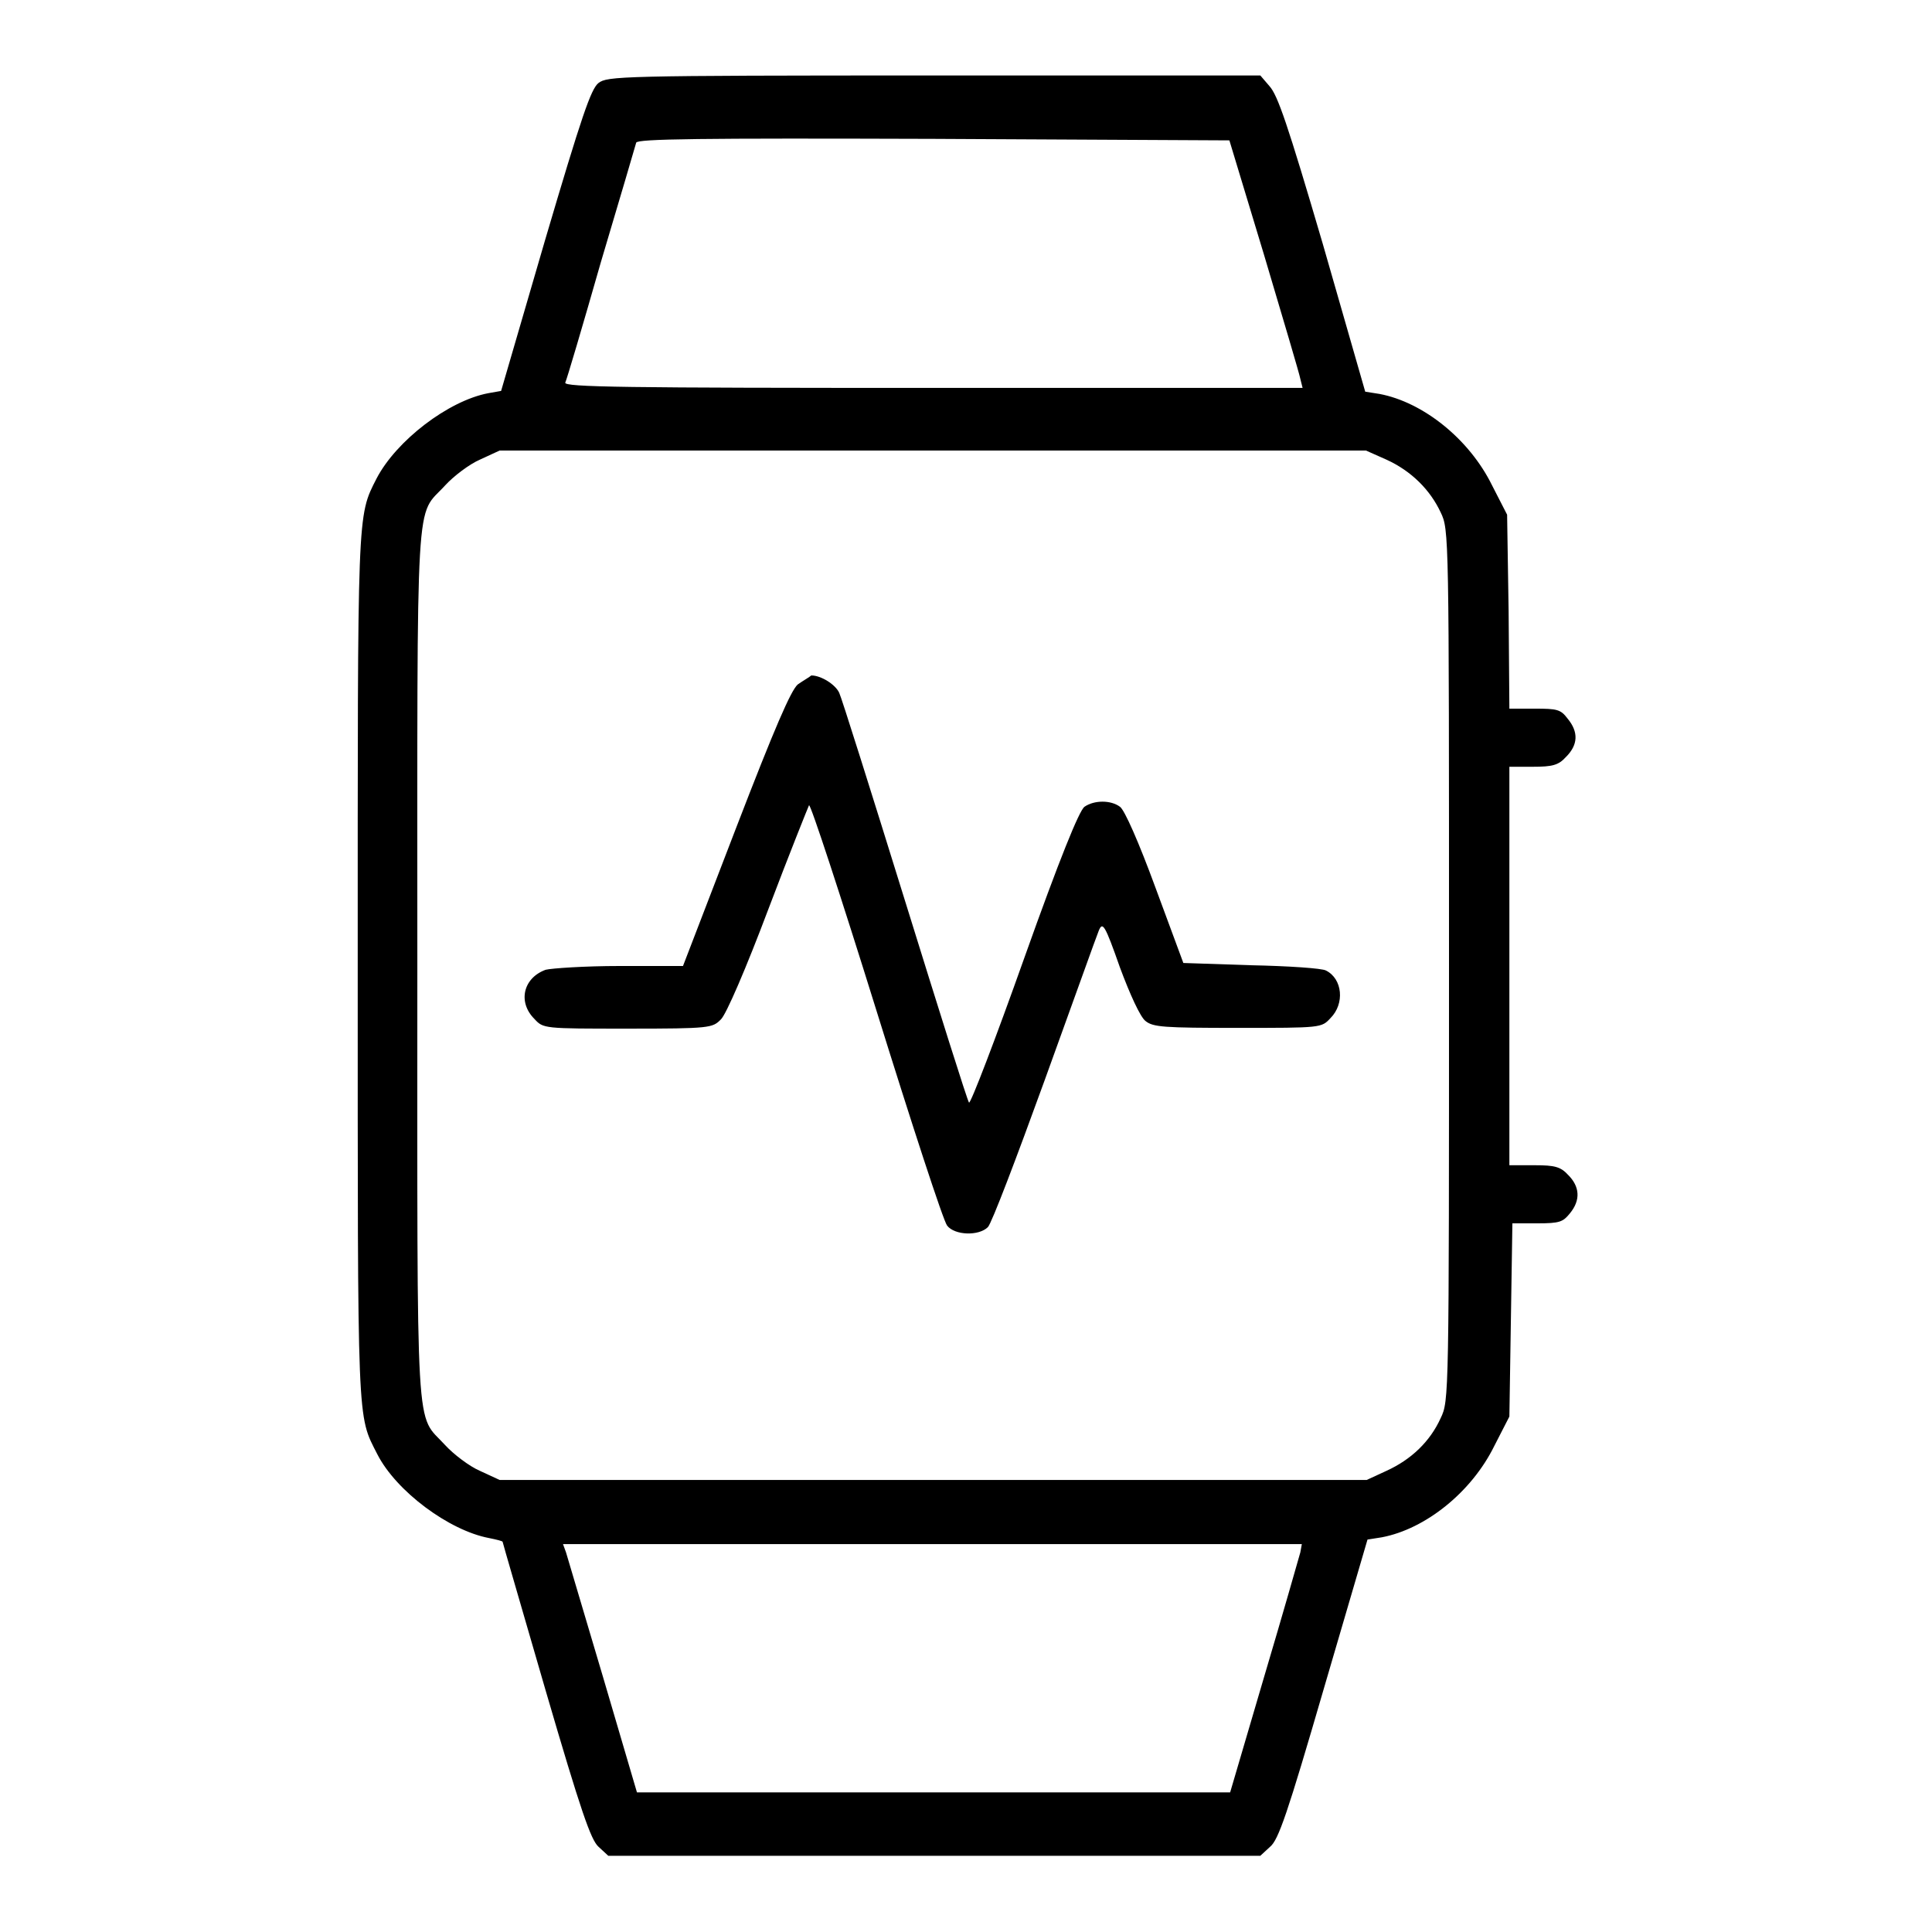 <?xml version="1.0" encoding="utf-8"?>
<!-- Svg Vector Icons : http://www.onlinewebfonts.com/icon -->
<!DOCTYPE svg PUBLIC "-//W3C//DTD SVG 1.1//EN" "http://www.w3.org/Graphics/SVG/1.1/DTD/svg11.dtd">
<svg version="1.1" xmlns="http://www.w3.org/2000/svg" xmlns:xlink="http://www.w3.org/1999/xlink" x="0px" y="0px" viewBox="0 0 256 256" enable-background="new 0 0 256 256" xml:space="preserve">
<g><g><g><path fill="#000000" d="M79.3,11c-1,0.8-2.2,4.3-7.1,20.9l-5.8,19.9l-1.7,0.3c-5.3,1-12.2,6.3-14.8,11.3c-2.6,5.1-2.5,3.9-2.5,64.8c0,61.4-0.1,59.2,2.6,64.5c2.5,4.9,9.5,10.1,14.8,11.1c1,0.2,1.8,0.4,1.8,0.5c0,0.1,2.6,9,5.7,19.7c4.7,16.1,6,19.8,7,20.7l1.3,1.2h43.2h43.2l1.3-1.2c1.1-0.9,2.3-4.4,7.1-20.9l5.8-19.8l1.9-0.3c5.8-1.1,11.9-6,14.9-12.1l2-3.9l0.2-12.8l0.2-12.8h3.3c3,0,3.4-0.2,4.3-1.3c1.5-1.8,1.3-3.6-0.2-5.1c-1-1.1-1.8-1.3-4.4-1.3H200V128v-26.4h3.1c2.6,0,3.4-0.2,4.4-1.3c1.6-1.6,1.7-3.3,0.2-5.1c-0.9-1.2-1.4-1.3-4.3-1.3H200L199.9,81l-0.2-12.8l-2-3.9c-3-6.1-9.1-11-14.9-12.1l-1.9-0.3l-5.6-19.5c-4.7-16-6-19.8-7.1-21L167,10h-43.2C81.9,10,80.5,10.1,79.3,11z M167.5,33.8c2.5,8.4,4.7,15.8,4.8,16.4l0.3,1.2h-49c-40.9,0-48.9-0.1-48.7-0.7c0.2-0.4,2.3-7.5,4.7-15.9c2.5-8.4,4.6-15.5,4.7-15.9c0.2-0.5,8.3-0.6,39.4-0.5l39.2,0.2L167.5,33.8z M183.7,60.9c3.3,1.5,5.8,4,7.2,7c1.1,2.3,1.1,2.6,1.1,60c0,57.4,0,57.7-1.1,60c-1.4,3.1-3.9,5.5-7.2,7l-2.6,1.2h-57.4H66.2l-2.6-1.2c-1.4-0.6-3.5-2.2-4.6-3.4c-4-4.4-3.7,0.8-3.7-63.7S55,68.7,59,64.3c1.1-1.2,3.2-2.8,4.6-3.4l2.6-1.2h57.4h57.4L183.7,60.9z M172.3,205.7c-0.2,0.7-2.3,8.1-4.8,16.5l-4.5,15.3h-39.3H84.4l-4.5-15.3c-2.5-8.4-4.7-15.8-4.9-16.5l-0.4-1.1h49h48.9L172.3,205.7z"/><path fill="#000000" d="M105.7,90.7c-0.9,0.8-3,5.6-8.2,19.1L90.5,128h-8.4c-4.6,0-9,0.3-9.8,0.5c-3,1.1-3.7,4.3-1.5,6.5c1.2,1.3,1.2,1.3,12.4,1.3c10.9,0,11.2-0.1,12.3-1.2c0.7-0.6,3.4-6.9,6.3-14.6c2.8-7.4,5.3-13.6,5.4-13.8c0.2-0.2,4.2,12,8.9,27.1c4.7,15.1,8.9,28,9.4,28.6c1,1.3,4.2,1.4,5.4,0.2c0.5-0.5,3.8-9.2,7.5-19.4c3.7-10.2,6.9-19.2,7.2-19.9c0.5-1.2,0.8-0.8,2.8,4.9c1.3,3.5,2.7,6.6,3.4,7.1c1,0.8,2.4,0.9,12.2,0.9c11.1,0,11.1,0,12.3-1.3c1.9-1.9,1.6-5.2-0.6-6.3c-0.5-0.3-5-0.6-9.9-0.7l-9-0.3l-3.7-10c-2.2-6-4.1-10.3-4.7-10.7c-1.2-0.9-3.4-0.9-4.7,0c-0.7,0.5-3.3,6.9-8,20.1c-3.8,10.7-7.1,19.3-7.3,19.1s-4-12.3-8.5-26.8c-4.5-14.5-8.4-26.9-8.7-27.5c-0.5-1.1-2.4-2.3-3.7-2.3C107.3,89.7,106.4,90.2,105.7,90.7z"/></g></g></g>
</svg>